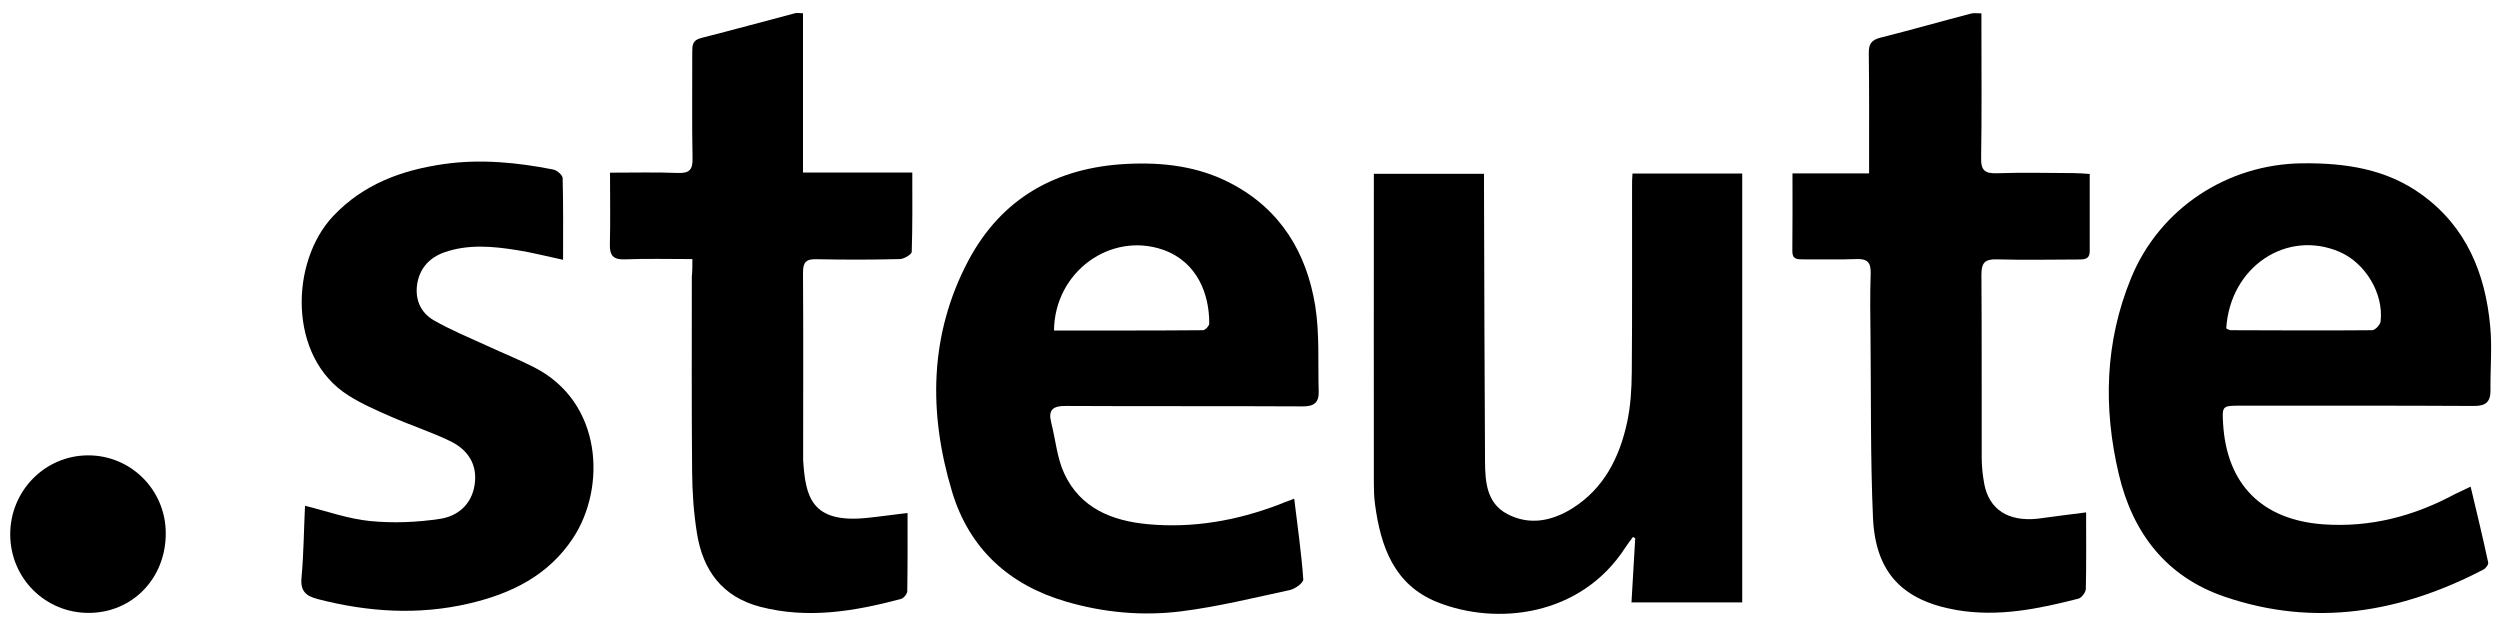 <?xml version="1.0" encoding="utf-8"?>
<!-- Generator: Adobe Illustrator 26.0.2, SVG Export Plug-In . SVG Version: 6.00 Build 0)  -->
<svg version="1.1" id="steute-logo" xmlns="http://www.w3.org/2000/svg" xmlns:xlink="http://www.w3.org/1999/xlink" x="0px" y="0px"
	 viewBox="0 0 1736 434" style="enable-background:new 0 0 1736 434;" xml:space="preserve">
<g>
		<path d="M1133.6,120.5c25.9,0,50.9,0,76.2,0c0,99.4,0,198.2,0,297.8c-25.2,0-50.3,0-76.9,0c0.9-15,1.7-29.8,2.6-44.6
			c-0.5-0.3-1.1-0.6-1.6-0.8c-1.7,2.4-3.6,4.7-5.2,7.2c-31,48.2-89.8,54.4-130.7,38c-30-12-39.3-38.7-43.2-68
			c-0.7-5.1-0.8-10.3-0.8-15.4c-0.1-67.9,0-135.8,0-203.7c0-3.2,0-6.3,0-10.3c25.6,0,50.5,0,76.5,0c0,4.2,0,7.9,0,11.7
			c0.2,62.8,0.3,125.5,0.7,188.3c0.1,14,1.2,28.7,15.4,36.2c15.3,8.1,30.8,5,44.9-3.7c22.2-13.8,33.1-35.5,38.4-60.1
			c2.4-11.2,3.1-23,3.2-34.5c0.4-43.1,0.1-86.3,0.2-129.4C1133.2,126.6,1133.4,124.1,1133.6,120.5z"/>
		<path d="M1715.6,337.9c4.4,18.4,8.5,35.5,12.2,52.7c0.3,1.4-1.7,4.1-3.3,4.9c-57.4,29.9-117.1,40.2-179.6,18.9
			c-40.6-13.8-64-44.3-73.6-85.1c-10.9-46.1-9.7-91.9,8.6-136.4c19.8-48.1,66.6-78.9,118.7-79.5c29.9-0.3,58.5,3.8,83.3,21.9
			c30.8,22.4,43.9,54.6,47.3,91.2c1.4,14.7,0,29.6,0.2,44.4c0.1,8.1-3.2,11.1-11.6,11c-54.1-0.3-108.1-0.2-162.2-0.2
			c-12.4,0-12.6,0.2-11.9,12.3c2.5,42.6,27.2,67,69.6,70.1c32.9,2.3,63-5.7,91.6-21.1C1708.2,341.4,1711.3,340.1,1715.6,337.9z
			 M1545.9,228.1c1.4,0.6,2.3,1.2,3.1,1.2c32.7,0.1,65.5,0.3,98.2,0c2.1,0,5.7-3.8,5.9-6.2c2.2-19.3-10.6-40.5-28.5-48.2
			C1587.8,159.1,1548.5,185.3,1545.9,228.1z"/>
		<path d="M898.7,346.3c2.4,19.7,5,37.8,6.3,56c0.2,2.3-5.6,6.6-9.2,7.4c-25.1,5.4-50.1,11.6-75.5,14.8c-26.9,3.4-54,0.9-80.2-6.8
			c-39.6-11.6-67.1-36.8-79-76.3c-16.4-54.5-15.9-108.8,11.2-160.2c23.2-43.8,61.4-65,110.5-67.4c25.1-1.2,49.5,1.7,72.1,13.6
			c34.3,18,52.4,48,58.4,85c3.1,19.5,1.8,39.7,2.4,59.6c0.2,7.7-3.4,10.3-11.3,10.2c-54.7-0.3-109.4,0-164.1-0.3
			c-9.3-0.1-12.6,2.7-10.3,11.7c3,11.8,4,24.4,9,35.2c11.2,24.1,33.2,32.9,58,35.2c31.3,2.9,61.5-2.4,90.8-13.5
			C890.9,349.2,893.8,348.1,898.7,346.3z M731.9,229.5c34.9,0,69.2,0.1,103.4-0.2c1.6,0,4.4-3,4.4-4.7c0.1-20.1-8.1-42.6-31.9-51.1
			C771.3,160.7,732.3,188.6,731.9,229.5z"/>
		<path d="M480.8,179.9c-16.7,0-31.8-0.4-46.9,0.2c-8.2,0.3-10.6-2.8-10.4-10.6c0.4-16,0.1-32.1,0.1-49.6c16.4,0,31.8-0.4,47.1,0.2
			c8.1,0.3,10.4-2.3,10.2-10.3c-0.5-24.5-0.1-48.9-0.2-73.4c0-4.7,0-8.5,6.1-10c21.8-5.5,43.5-11.5,65.2-17.2c1.4-0.4,3.1,0,5.6,0
			c0,36.6,0,72.9,0,110.6c25.5,0,50.1,0,75.9,0c0,19.3,0.2,37.2-0.4,55.1c-0.1,1.8-5.3,4.9-8.2,5c-19.3,0.5-38.6,0.5-57.9,0.1
			c-7.2-0.2-9.4,2-9.4,9.3c0.3,42.8,0.1,85.6,0.1,128.5c0,0.6,0,1.3,0,1.9c1.7,24.4,5,44.1,44.6,39.9c8.9-0.9,17.7-2.2,27.9-3.4
			c0,18.5,0.1,36.4-0.2,54.3c0,1.9-2.5,4.9-4.3,5.4c-32.3,8.6-64.8,14.1-98,5.4c-26.2-6.9-39.6-25.3-43.7-50.8
			c-2.3-14.2-3.3-28.8-3.4-43.2c-0.4-45.1-0.2-90.2-0.2-135.2C480.8,188.3,480.8,184.8,480.8,179.9z"/>
		<path d="M1448.6,355.8c0,17.9,0.2,35.6-0.2,53.2c-0.1,2.3-2.9,6.1-5.1,6.7c-27.8,7.1-55.7,12.9-84.7,7.9
			c-37.3-6.5-56.3-25.8-58-64.1c-1.8-41.1-1.3-82.3-1.7-123.5c-0.2-15.4-0.4-30.9,0.1-46.3c0.2-7.8-2.6-10.1-10.1-9.8
			c-12.2,0.5-24.4,0.1-36.7,0.2c-4.1,0-7.7,0.1-7.6-5.8c0.2-17.6,0.1-35.3,0.1-53.9c17.7,0,34.6,0,53.2,0c0-4.7,0-8.4,0-12
			c0-23.8,0.1-47.6-0.2-71.4c-0.1-6.1,1.6-9.2,7.9-10.8c21.1-5.3,42.1-11.3,63.2-16.8c1.8-0.5,3.7-0.1,7.1-0.1c0,3.7,0,7.1,0,10.5
			c0,29.9,0.3,59.9-0.2,89.8c-0.2,8.7,2.6,11,11,10.7c17.7-0.6,35.4-0.2,53.1-0.1c3.4,0,6.9,0.3,11.3,0.6c0,18.4,0,36,0,53.6
			c0,6.4-4.8,5.7-8.9,5.8c-18.7,0.1-37.3,0.4-55.9-0.1c-8.1-0.2-10.4,2.6-10.4,10.5c0.3,42.5,0.1,85,0.2,127.4
			c0,6.1,0.7,12.2,1.8,18.2c3.4,17.6,16.6,26.1,36.9,24C1425.7,358.8,1436.7,357.2,1448.6,355.8z"/>
		<path d="M211.8,351.2c15.3,3.8,30,9.1,45.1,10.6c16,1.6,32.7,0.9,48.6-1.5c12.1-1.8,21.8-9.7,24-23.2c2.4-14.4-4.5-24.7-16.7-30.7
			c-13.2-6.4-27.4-11-40.9-16.9c-10.3-4.5-20.7-9-30.1-15c-42-26.5-40.4-92.8-10.4-124.5c21.1-22.3,47.7-31.9,77-36.1
			c25.4-3.6,50.7-1.1,75.7,3.8c2.6,0.5,6.5,3.8,6.6,5.9c0.5,18.6,0.3,37.2,0.3,56.8c-11.4-2.4-21.6-5.1-31.9-6.7
			c-16.9-2.7-33.9-4.3-50.5,1.5c-10.2,3.6-16.9,10.8-18.8,21.4c-1.9,10.8,2,20.4,11.4,25.8c11.9,6.8,24.7,12.1,37.2,17.8
			c10.8,5,21.8,9.4,32.4,14.8c47.9,24.3,50.1,83.7,27.2,118.5c-17.2,26.2-43.1,38.8-72.4,45.6c-35.2,8.2-70.2,5.9-105-3.1
			c-8.4-2.2-12.2-5.7-11.2-15.2C210.9,384.3,211,367.5,211.8,351.2z"/>
		<path d="M61.9,425.6c-30.3,0.2-54.6-23.9-54.8-54.2c-0.2-30.4,24-55.1,54-55.2c29.8-0.1,53.9,24,54,53.9
			C115.3,401.3,92.2,425.4,61.9,425.6z"/>
</g>
</svg>
